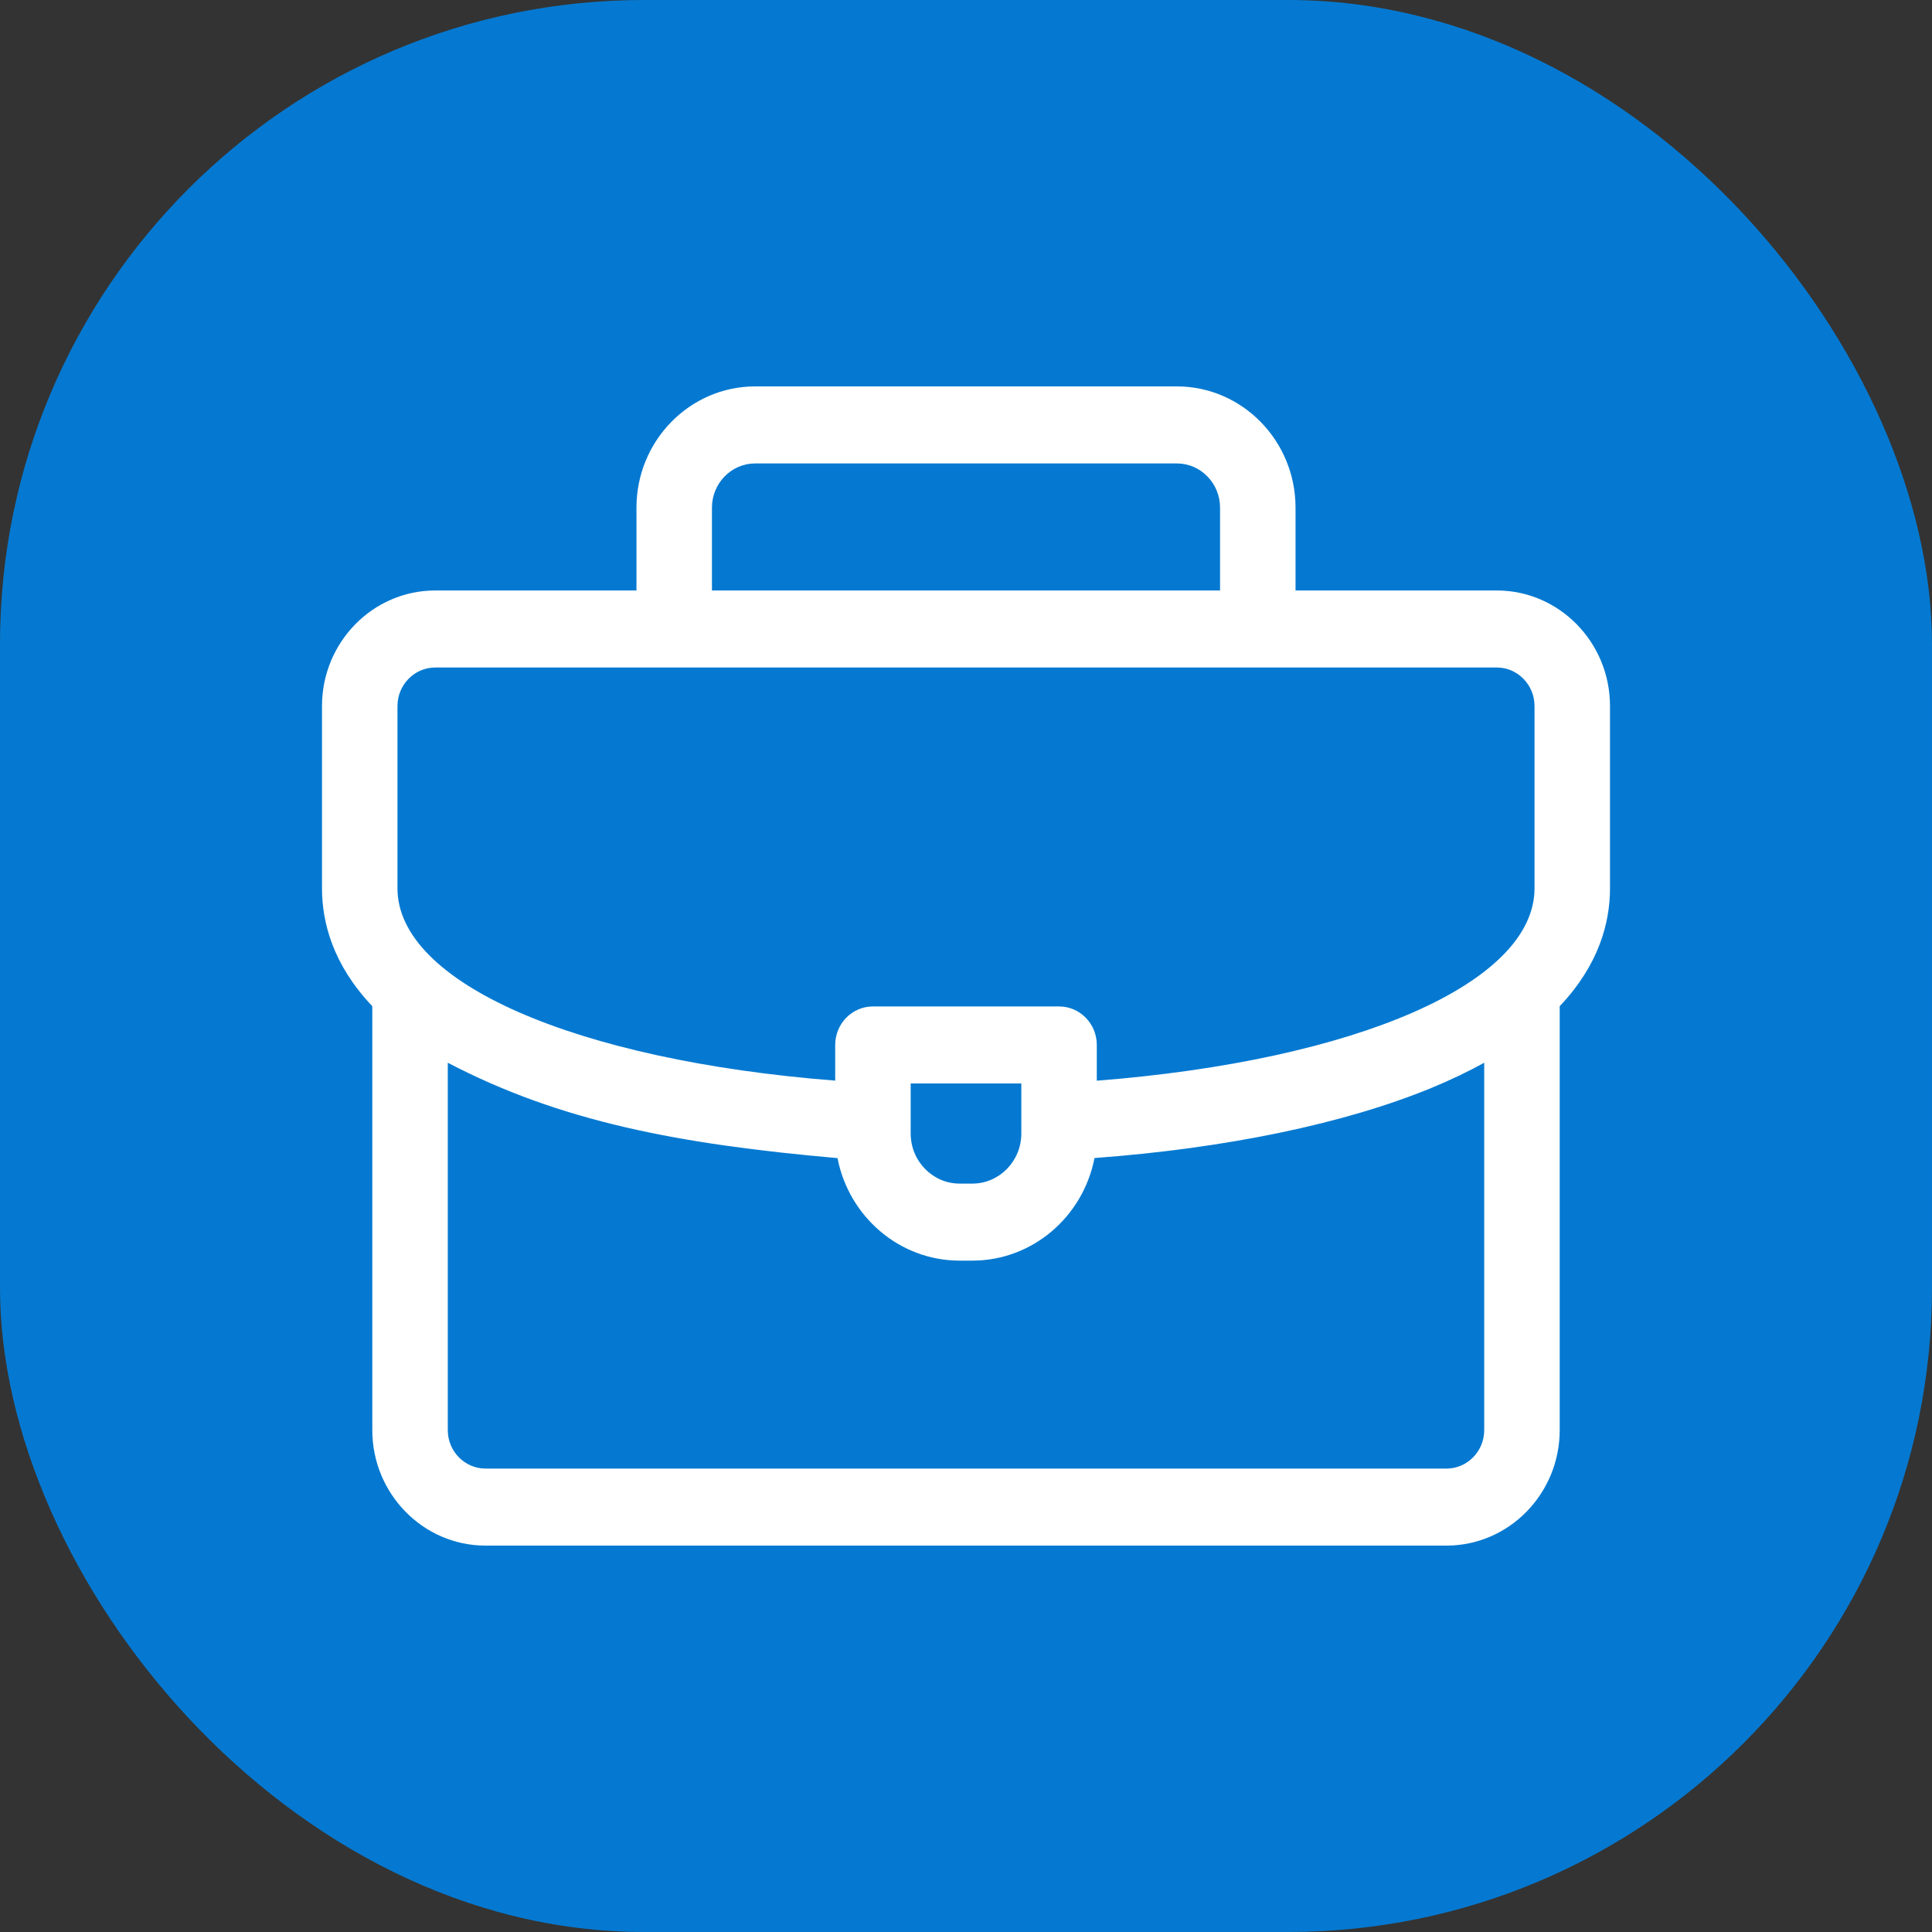 <svg xmlns="http://www.w3.org/2000/svg" width="30" height="30" viewBox="0 0 30 30" fill="none">
    <rect x="0" y="0" width="30" height="30" fill="#333333" stroke="none"/>
    <rect width="30" height="30" rx="10" fill="#0579D1"/>
    <path d="M25 10.963C25 9.974 24.211 9.169 23.242 9.169H20.117V7.883C20.117 6.845 19.29 6 18.273 6H11.727C10.71 6 9.883 6.845 9.883 7.883V9.169H6.758C5.789 9.169 5 9.974 5 10.963V13.794C5 14.321 5.168 14.979 5.781 15.624V22.206C5.781 23.195 6.57 24 7.539 24H22.461C23.43 24 24.219 23.195 24.219 22.206V15.624C24.831 14.979 25 14.322 25 13.794V10.963ZM11.055 7.883C11.055 7.504 11.357 7.196 11.727 7.196H18.273C18.644 7.196 18.945 7.504 18.945 7.883V9.169H11.055V7.883ZM6.172 10.963C6.172 10.634 6.435 10.365 6.758 10.365H23.242C23.565 10.365 23.828 10.634 23.828 10.963V13.794C23.828 15.265 21.062 16.466 17.031 16.781V16.226C17.031 15.896 16.769 15.628 16.445 15.628H13.555C13.231 15.628 12.969 15.896 12.969 16.226V16.78C8.941 16.465 6.172 15.262 6.172 13.794V10.963ZM15.859 16.824V17.601C15.859 18.03 15.518 18.379 15.098 18.379H14.902C14.482 18.379 14.141 18.03 14.141 17.601V16.824H15.859ZM22.461 22.804H7.539C7.216 22.804 6.953 22.536 6.953 22.206V16.502C8.698 17.414 10.531 17.766 13.005 17.983C13.18 18.889 13.964 19.575 14.902 19.575H15.098C16.036 19.575 16.82 18.889 16.995 17.982C19.038 17.831 20.883 17.448 22.23 16.892C22.533 16.767 22.804 16.636 23.047 16.502V22.206C23.047 22.536 22.784 22.804 22.461 22.804Z" fill="white"/>
</svg>